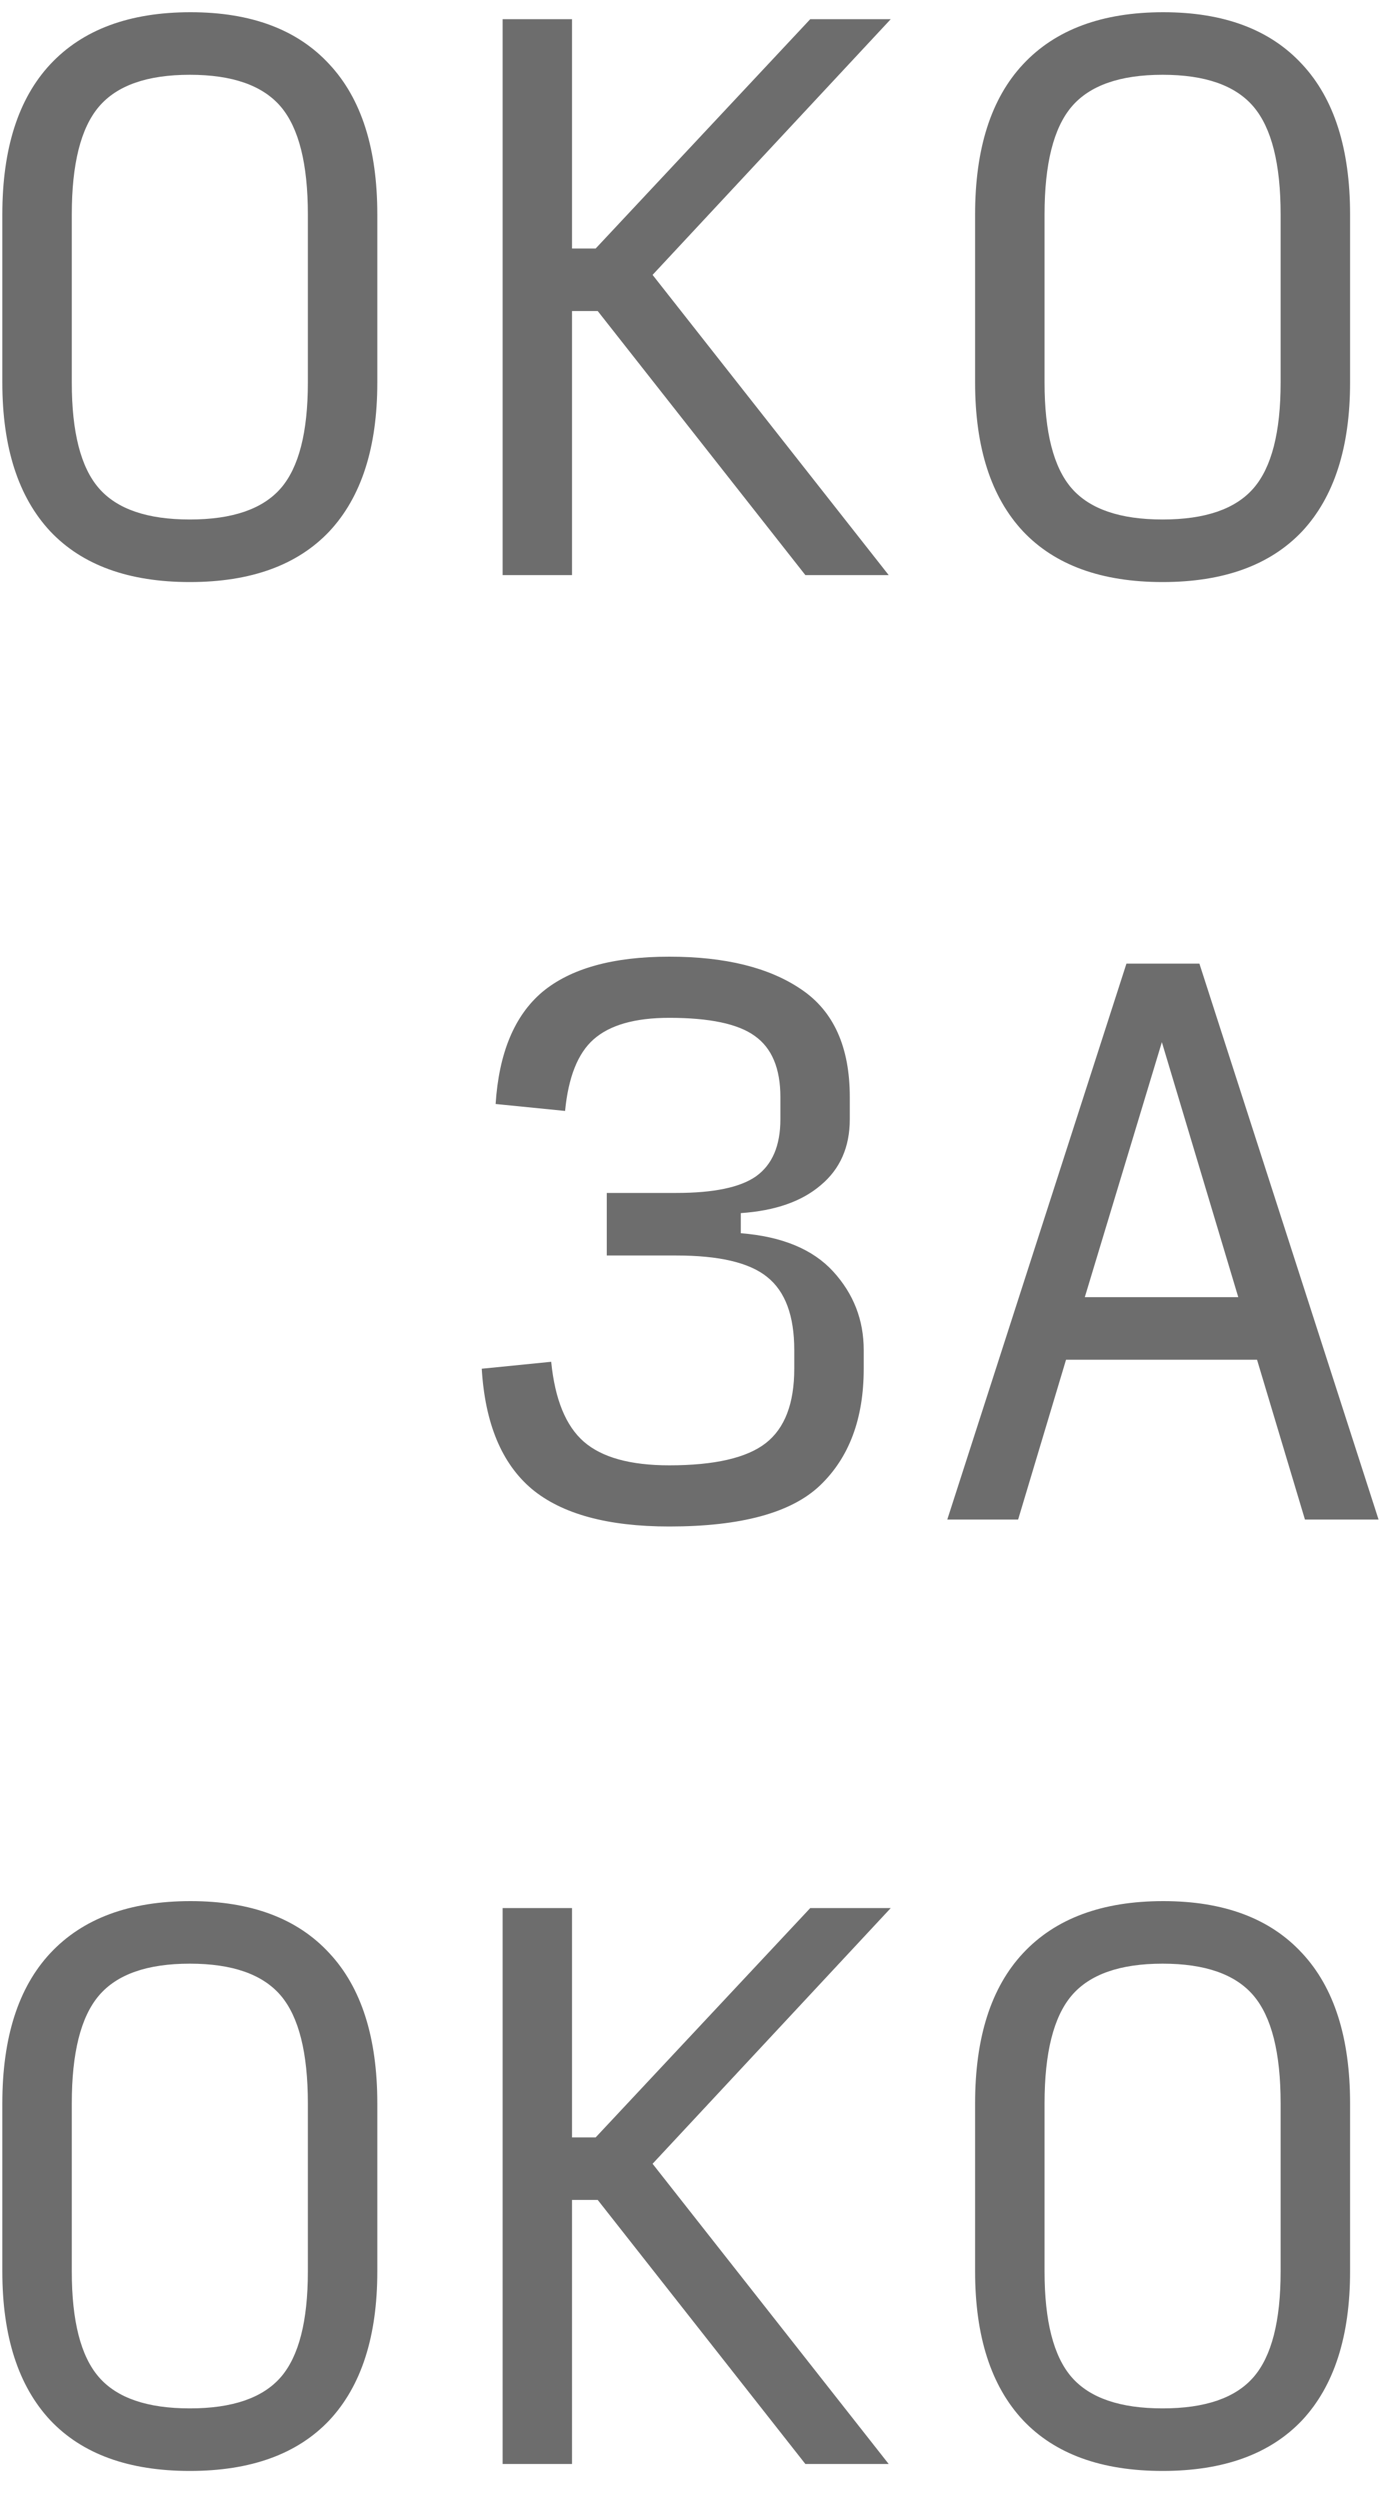 <?xml version="1.0" encoding="UTF-8"?> <svg xmlns="http://www.w3.org/2000/svg" width="25" height="45" viewBox="0 0 25 45" fill="none"> <path d="M3.419 10.477C2.318 10.477 1.48 10.172 0.905 9.564C0.33 8.947 0.042 8.054 0.042 6.887V3.86C0.042 2.676 0.33 1.775 0.905 1.158C1.489 0.533 2.331 0.22 3.432 0.22C4.524 0.22 5.358 0.533 5.933 1.158C6.509 1.775 6.796 2.676 6.796 3.86V6.887C6.796 8.054 6.509 8.947 5.933 9.564C5.358 10.172 4.52 10.477 3.419 10.477ZM3.419 9.351C4.186 9.351 4.732 9.163 5.058 8.788C5.383 8.413 5.545 7.779 5.545 6.887V3.86C5.545 2.951 5.383 2.305 5.058 1.921C4.732 1.538 4.186 1.346 3.419 1.346C2.652 1.346 2.106 1.538 1.781 1.921C1.455 2.305 1.293 2.951 1.293 3.86V6.887C1.293 7.779 1.455 8.413 1.781 8.788C2.106 9.163 2.652 9.351 3.419 9.351ZM10.303 5.599V10.352H9.053V0.345H10.303V4.473H10.729L14.594 0.345H16.044L11.754 4.948L16.007 10.352H14.506L10.766 5.599H10.303ZM20.94 10.477C19.839 10.477 19.001 10.172 18.426 9.564C17.85 8.947 17.563 8.054 17.563 6.887V3.86C17.563 2.676 17.85 1.775 18.426 1.158C19.009 0.533 19.852 0.22 20.952 0.22C22.045 0.22 22.878 0.533 23.454 1.158C24.029 1.775 24.317 2.676 24.317 3.86V6.887C24.317 8.054 24.029 8.947 23.454 9.564C22.878 10.172 22.041 10.477 20.94 10.477ZM20.94 9.351C21.707 9.351 22.253 9.163 22.578 8.788C22.904 8.413 23.066 7.779 23.066 6.887V3.86C23.066 2.951 22.904 2.305 22.578 1.921C22.253 1.538 21.707 1.346 20.94 1.346C20.173 1.346 19.627 1.538 19.301 1.921C18.976 2.305 18.814 2.951 18.814 3.86V6.887C18.814 7.779 18.976 8.413 19.301 8.788C19.627 9.163 20.173 9.351 20.94 9.351ZM12.054 27.477C10.945 27.477 10.12 27.252 9.578 26.801C9.036 26.343 8.736 25.621 8.677 24.637L9.928 24.512C9.995 25.188 10.191 25.667 10.516 25.951C10.841 26.234 11.354 26.376 12.054 26.376C12.872 26.376 13.451 26.242 13.793 25.976C14.135 25.709 14.306 25.263 14.306 24.637V24.3C14.306 23.683 14.143 23.245 13.818 22.986C13.501 22.728 12.955 22.599 12.18 22.599H10.929V21.473H12.18C12.855 21.473 13.334 21.373 13.618 21.173C13.91 20.964 14.056 20.622 14.056 20.147V19.747C14.056 19.23 13.901 18.863 13.593 18.646C13.293 18.429 12.78 18.321 12.054 18.321C11.437 18.321 10.983 18.45 10.691 18.709C10.408 18.959 10.237 19.388 10.178 19.997L8.927 19.872C8.986 18.955 9.265 18.283 9.765 17.858C10.274 17.433 11.037 17.22 12.054 17.22C13.063 17.22 13.855 17.416 14.431 17.808C15.015 18.2 15.306 18.846 15.306 19.747V20.147C15.306 20.647 15.131 21.044 14.781 21.335C14.439 21.627 13.96 21.794 13.343 21.836V22.198C14.085 22.257 14.639 22.486 15.006 22.886C15.373 23.287 15.557 23.758 15.557 24.3V24.637C15.557 25.538 15.294 26.238 14.769 26.739C14.252 27.231 13.347 27.477 12.054 27.477ZM22.303 23.349L20.927 18.759L19.539 23.349H22.303ZM23.504 27.352L22.641 24.475H19.201L18.338 27.352H17.062L20.289 17.345H21.603L24.83 27.352H23.504ZM3.419 44.477C2.318 44.477 1.48 44.172 0.905 43.564C0.33 42.947 0.042 42.054 0.042 40.887V37.86C0.042 36.676 0.33 35.775 0.905 35.158C1.489 34.533 2.331 34.22 3.432 34.22C4.524 34.22 5.358 34.533 5.933 35.158C6.509 35.775 6.796 36.676 6.796 37.86V40.887C6.796 42.054 6.509 42.947 5.933 43.564C5.358 44.172 4.52 44.477 3.419 44.477ZM3.419 43.351C4.186 43.351 4.732 43.163 5.058 42.788C5.383 42.413 5.545 41.779 5.545 40.887V37.86C5.545 36.951 5.383 36.305 5.058 35.921C4.732 35.538 4.186 35.346 3.419 35.346C2.652 35.346 2.106 35.538 1.781 35.921C1.455 36.305 1.293 36.951 1.293 37.86V40.887C1.293 41.779 1.455 42.413 1.781 42.788C2.106 43.163 2.652 43.351 3.419 43.351ZM10.303 39.599V44.352H9.053V34.345H10.303V38.473H10.729L14.594 34.345H16.044L11.754 38.948L16.007 44.352H14.506L10.766 39.599H10.303ZM20.94 44.477C19.839 44.477 19.001 44.172 18.426 43.564C17.85 42.947 17.563 42.054 17.563 40.887V37.86C17.563 36.676 17.85 35.775 18.426 35.158C19.009 34.533 19.852 34.22 20.952 34.22C22.045 34.22 22.878 34.533 23.454 35.158C24.029 35.775 24.317 36.676 24.317 37.86V40.887C24.317 42.054 24.029 42.947 23.454 43.564C22.878 44.172 22.041 44.477 20.94 44.477ZM20.94 43.351C21.707 43.351 22.253 43.163 22.578 42.788C22.904 42.413 23.066 41.779 23.066 40.887V37.86C23.066 36.951 22.904 36.305 22.578 35.921C22.253 35.538 21.707 35.346 20.94 35.346C20.173 35.346 19.627 35.538 19.301 35.921C18.976 36.305 18.814 36.951 18.814 37.86V40.887C18.814 41.779 18.976 42.413 19.301 42.788C19.627 43.163 20.173 43.351 20.94 43.351Z" fill="#6D6D6D"></path> </svg> 